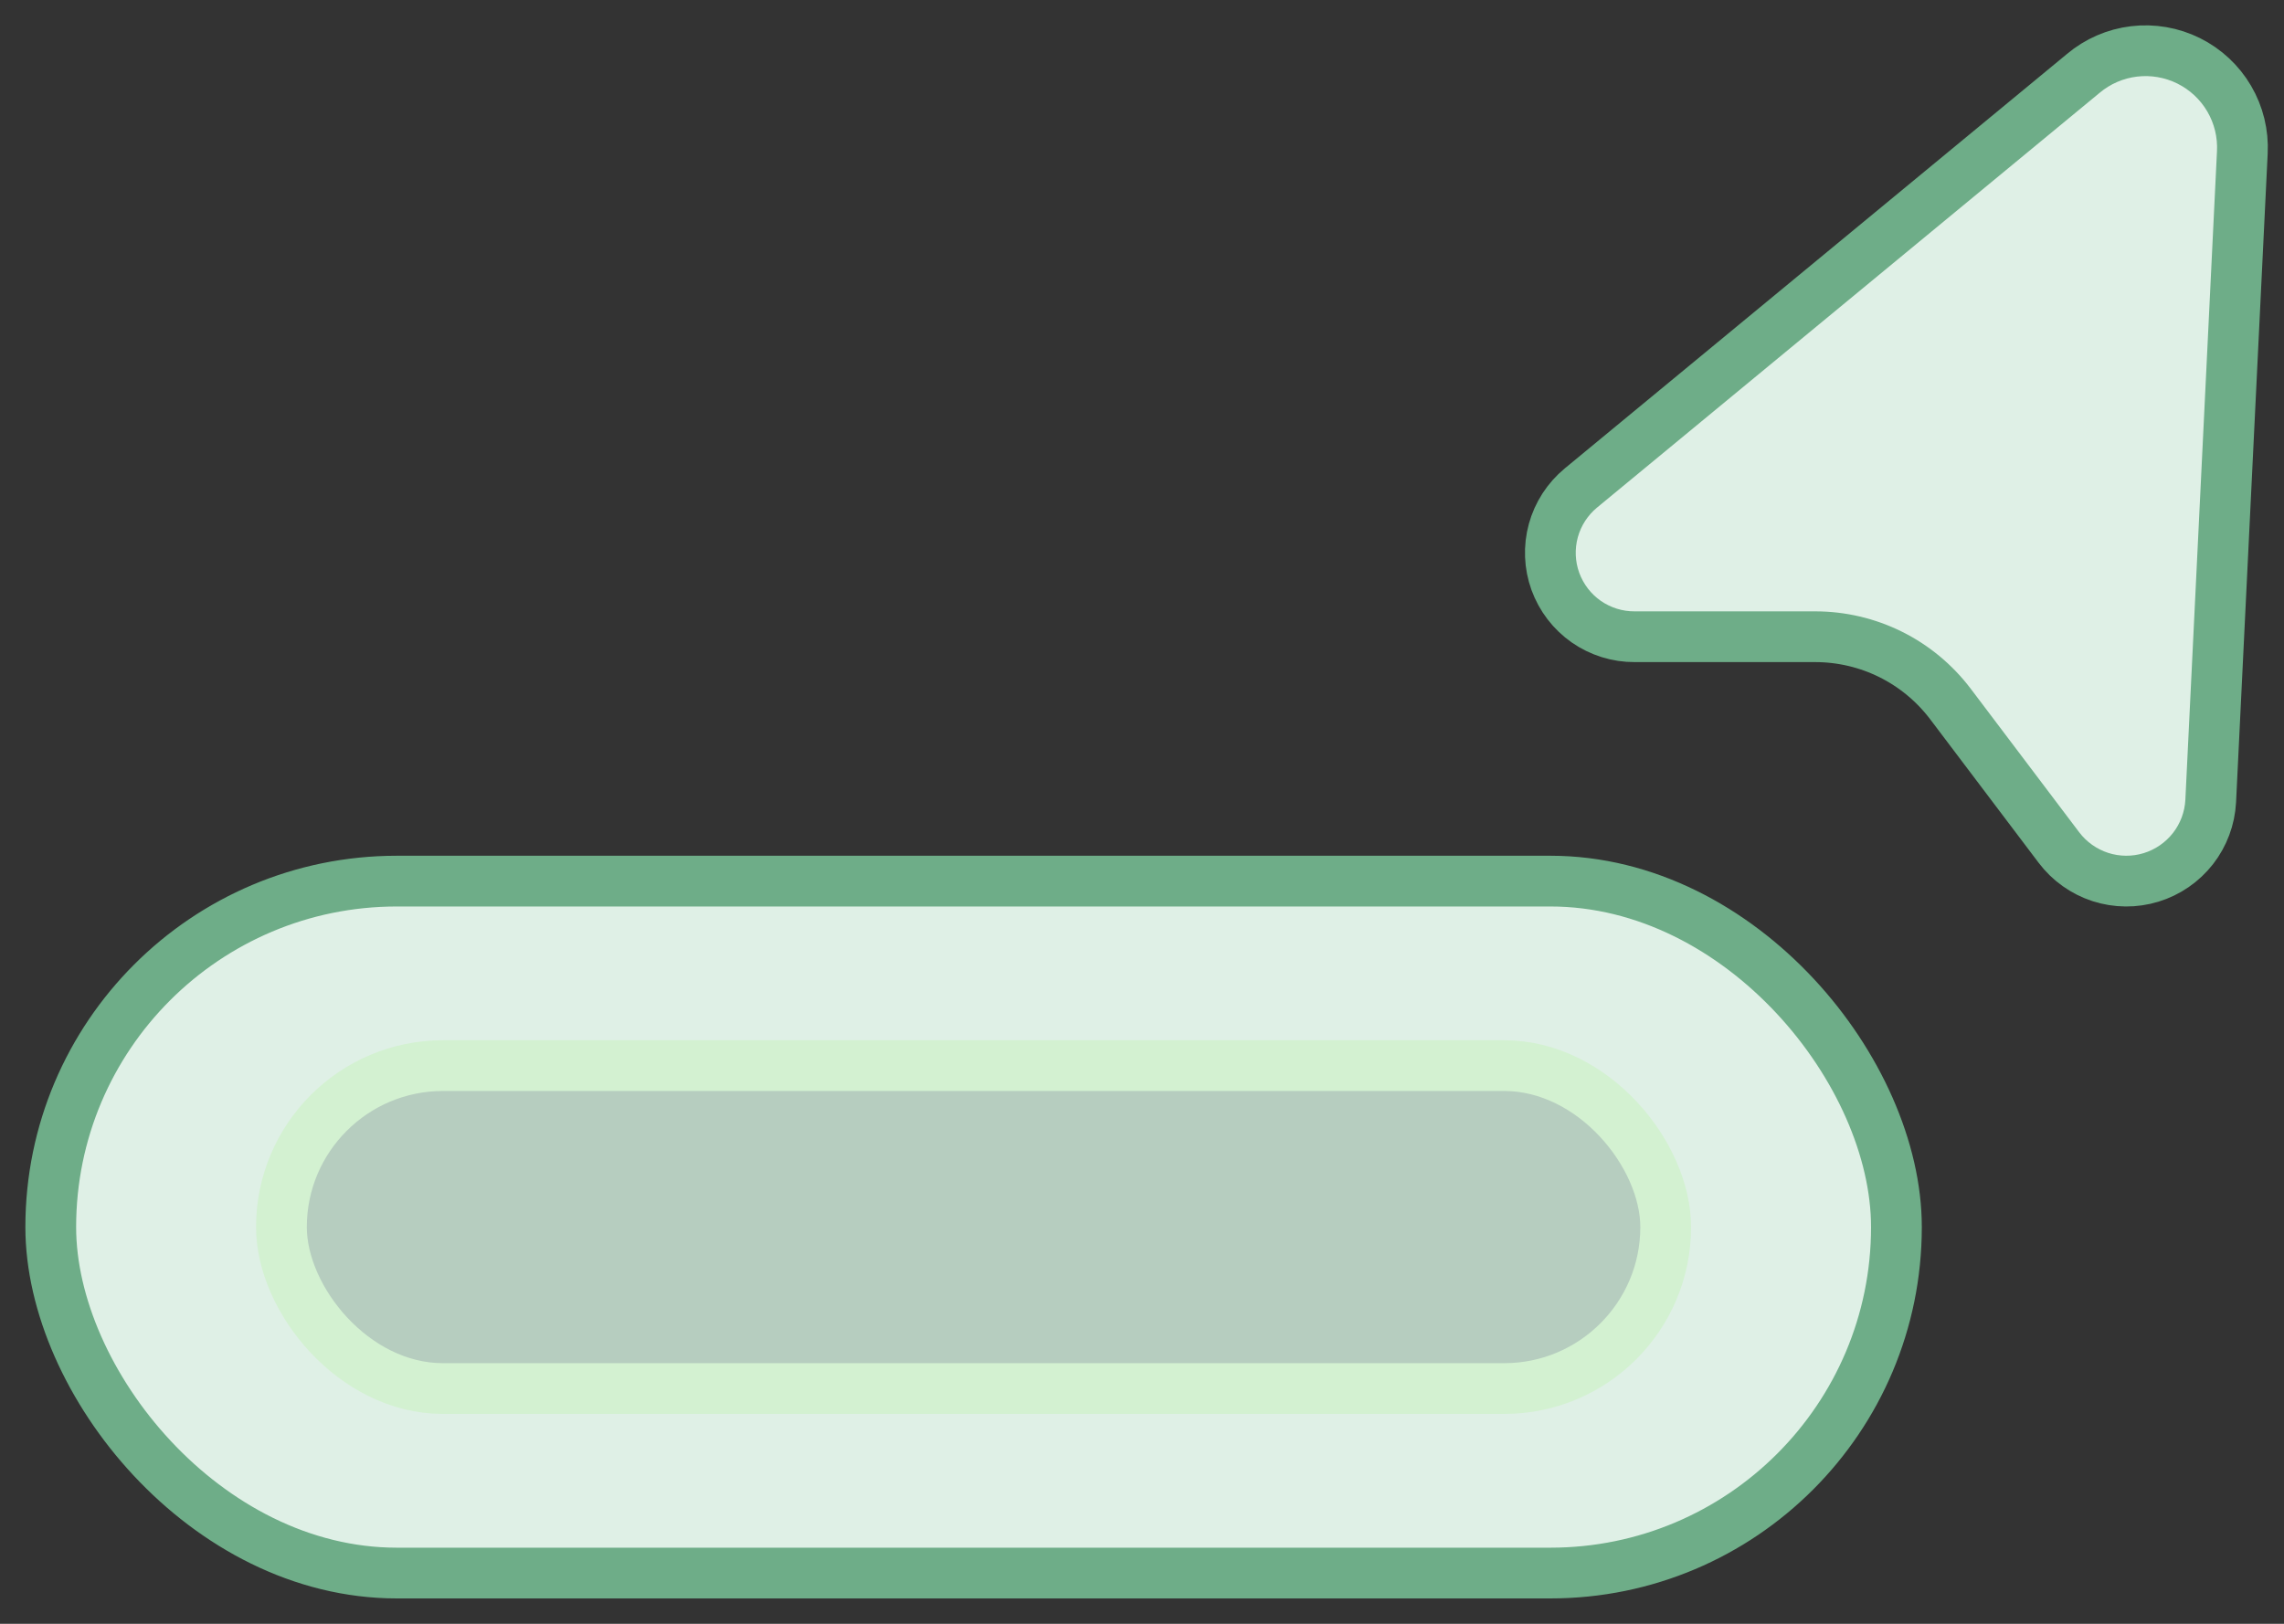 <?xml version="1.0" encoding="UTF-8"?> <svg xmlns="http://www.w3.org/2000/svg" width="45" height="32" viewBox="0 0 45 32" fill="none"><rect x="0" y="0" width="45" height="32" fill="#333333" stroke="none"/><path d="M41.045 1.447L31.147 9.617C30.884 9.835 30.694 10.128 30.604 10.457C30.514 10.787 30.528 11.136 30.644 11.457C30.761 11.778 30.973 12.055 31.253 12.251C31.534 12.446 31.867 12.55 32.209 12.548H35.764C36.279 12.548 36.788 12.667 37.249 12.896C37.711 13.125 38.113 13.459 38.425 13.869L40.566 16.703C40.772 16.975 41.056 17.177 41.381 17.283C41.706 17.388 42.055 17.391 42.381 17.291C42.708 17.191 42.995 16.993 43.206 16.724C43.416 16.455 43.538 16.128 43.556 15.787L44.179 3.004C44.198 2.633 44.108 2.265 43.92 1.944C43.732 1.623 43.455 1.365 43.122 1.199C42.789 1.034 42.415 0.969 42.046 1.013C41.677 1.057 41.329 1.208 41.045 1.447Z" fill="#DFF0E6" stroke="#6EAD88"></path><rect x="1" y="17.364" width="36.364" height="13.636" rx="6.818" fill="#DFF0E6" stroke="#6EAD88"></rect><rect x="5.545" y="21" width="27.273" height="6.364" rx="3.182" fill="#B6CDBF" stroke="#D3F1D1"></rect></svg> 